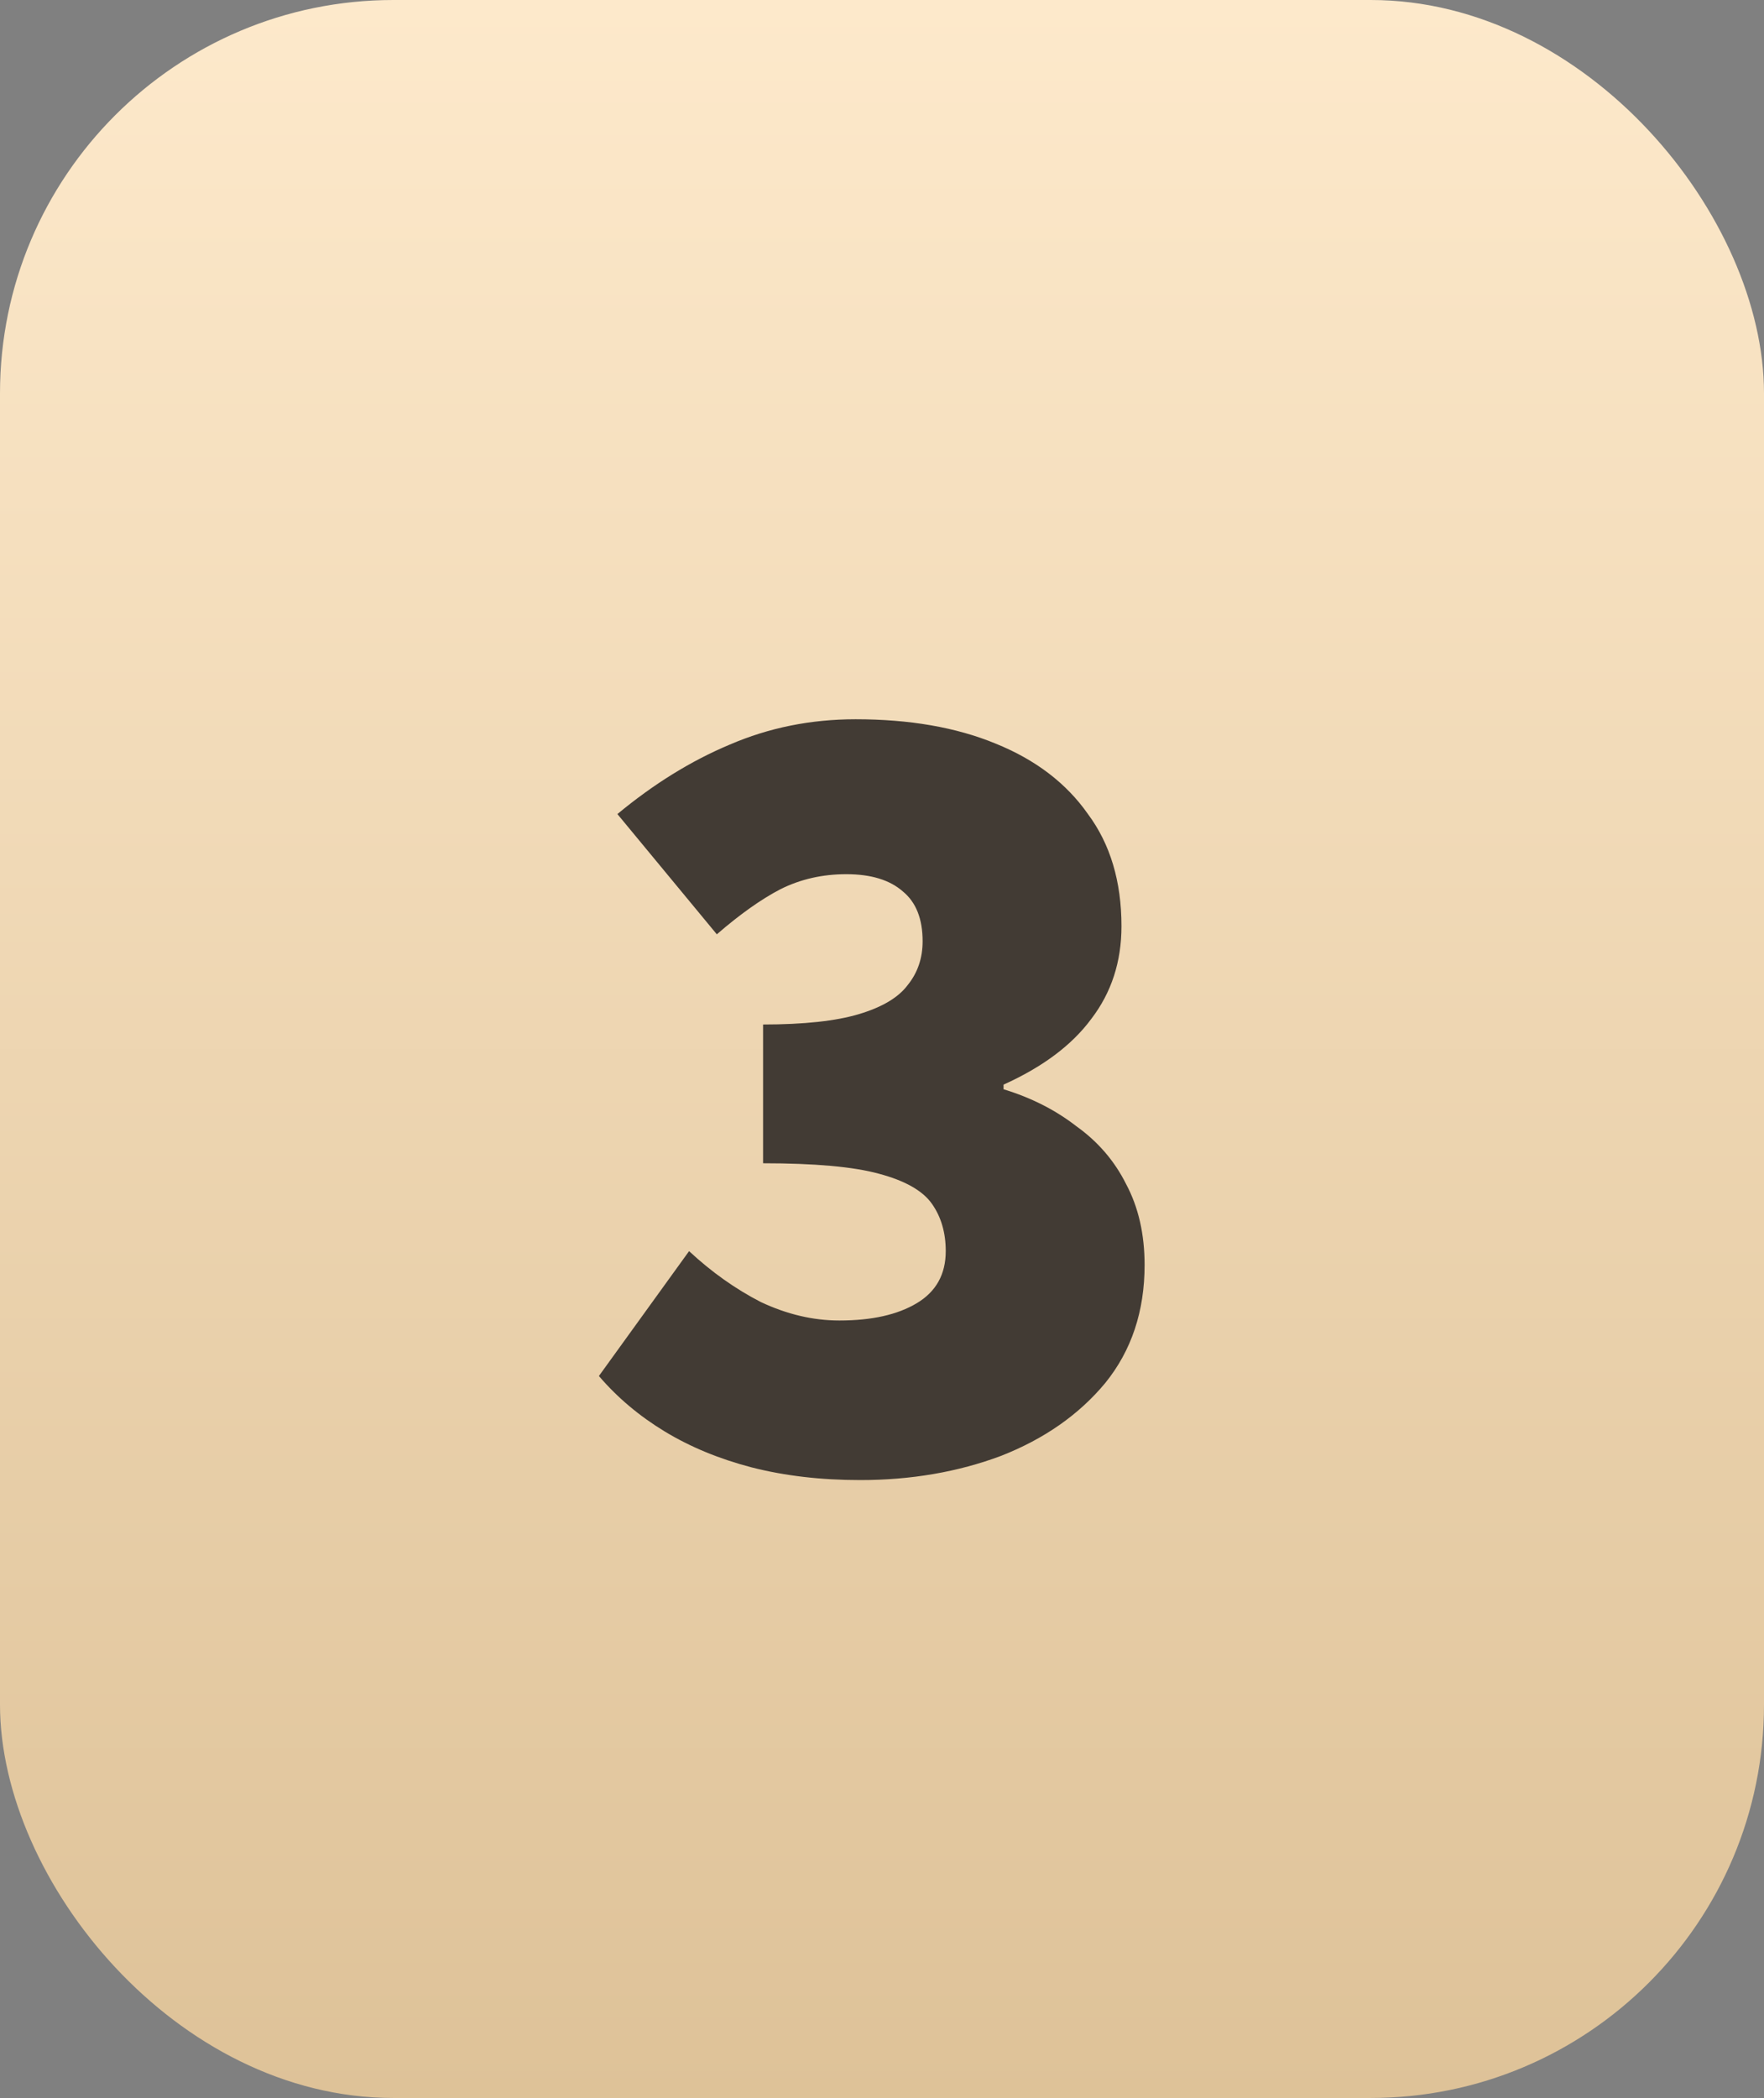 <svg xmlns="http://www.w3.org/2000/svg" width="148" height="176" viewBox="0 0 148 176" fill="none"><rect x="0" y="0" width="148" height="176" fill="#808080" stroke="none"/><rect width="148" height="176" rx="33" fill="url(#paint0_linear_2002_18)"></rect><path d="M72.17 124.164C68.872 124.164 65.833 123.808 63.052 123.097C60.336 122.386 57.911 121.383 55.777 120.09C53.643 118.797 51.8 117.245 50.248 115.434L57.814 104.958C59.689 106.704 61.694 108.127 63.828 109.226C66.027 110.261 68.225 110.778 70.424 110.778C73.14 110.778 75.306 110.293 76.923 109.323C78.54 108.353 79.348 106.898 79.348 104.958C79.348 103.406 78.96 102.08 78.184 100.981C77.408 99.882 75.921 99.041 73.722 98.459C71.588 97.877 68.355 97.586 64.022 97.586V85.946C67.449 85.946 70.133 85.655 72.073 85.073C74.013 84.491 75.371 83.683 76.147 82.648C76.988 81.613 77.408 80.385 77.408 78.962C77.408 77.087 76.858 75.696 75.759 74.791C74.66 73.821 73.075 73.336 71.006 73.336C69.001 73.336 67.158 73.756 65.477 74.597C63.86 75.438 62.082 76.699 60.142 78.38L51.8 68.292C54.839 65.77 57.976 63.83 61.209 62.472C64.507 61.049 68.031 60.338 71.782 60.338C76.309 60.338 80.221 61.017 83.519 62.375C86.882 63.733 89.468 65.705 91.279 68.292C93.154 70.814 94.092 73.95 94.092 77.701C94.092 80.676 93.251 83.262 91.57 85.461C89.953 87.66 87.496 89.503 84.198 90.99V91.378C86.526 92.089 88.563 93.124 90.309 94.482C92.12 95.775 93.51 97.392 94.48 99.332C95.515 101.272 96.032 103.535 96.032 106.122C96.032 110.002 94.933 113.3 92.734 116.016C90.535 118.667 87.625 120.704 84.004 122.127C80.383 123.485 76.438 124.164 72.17 124.164Z" fill="#423B34"></path><defs><linearGradient id="paint0_linear_2002_18" x1="74" y1="0" x2="74" y2="176" gradientUnits="userSpaceOnUse"><stop stop-color="#FDE9CB"></stop><stop offset="1" stop-color="#DEC298"></stop></linearGradient></defs></svg>